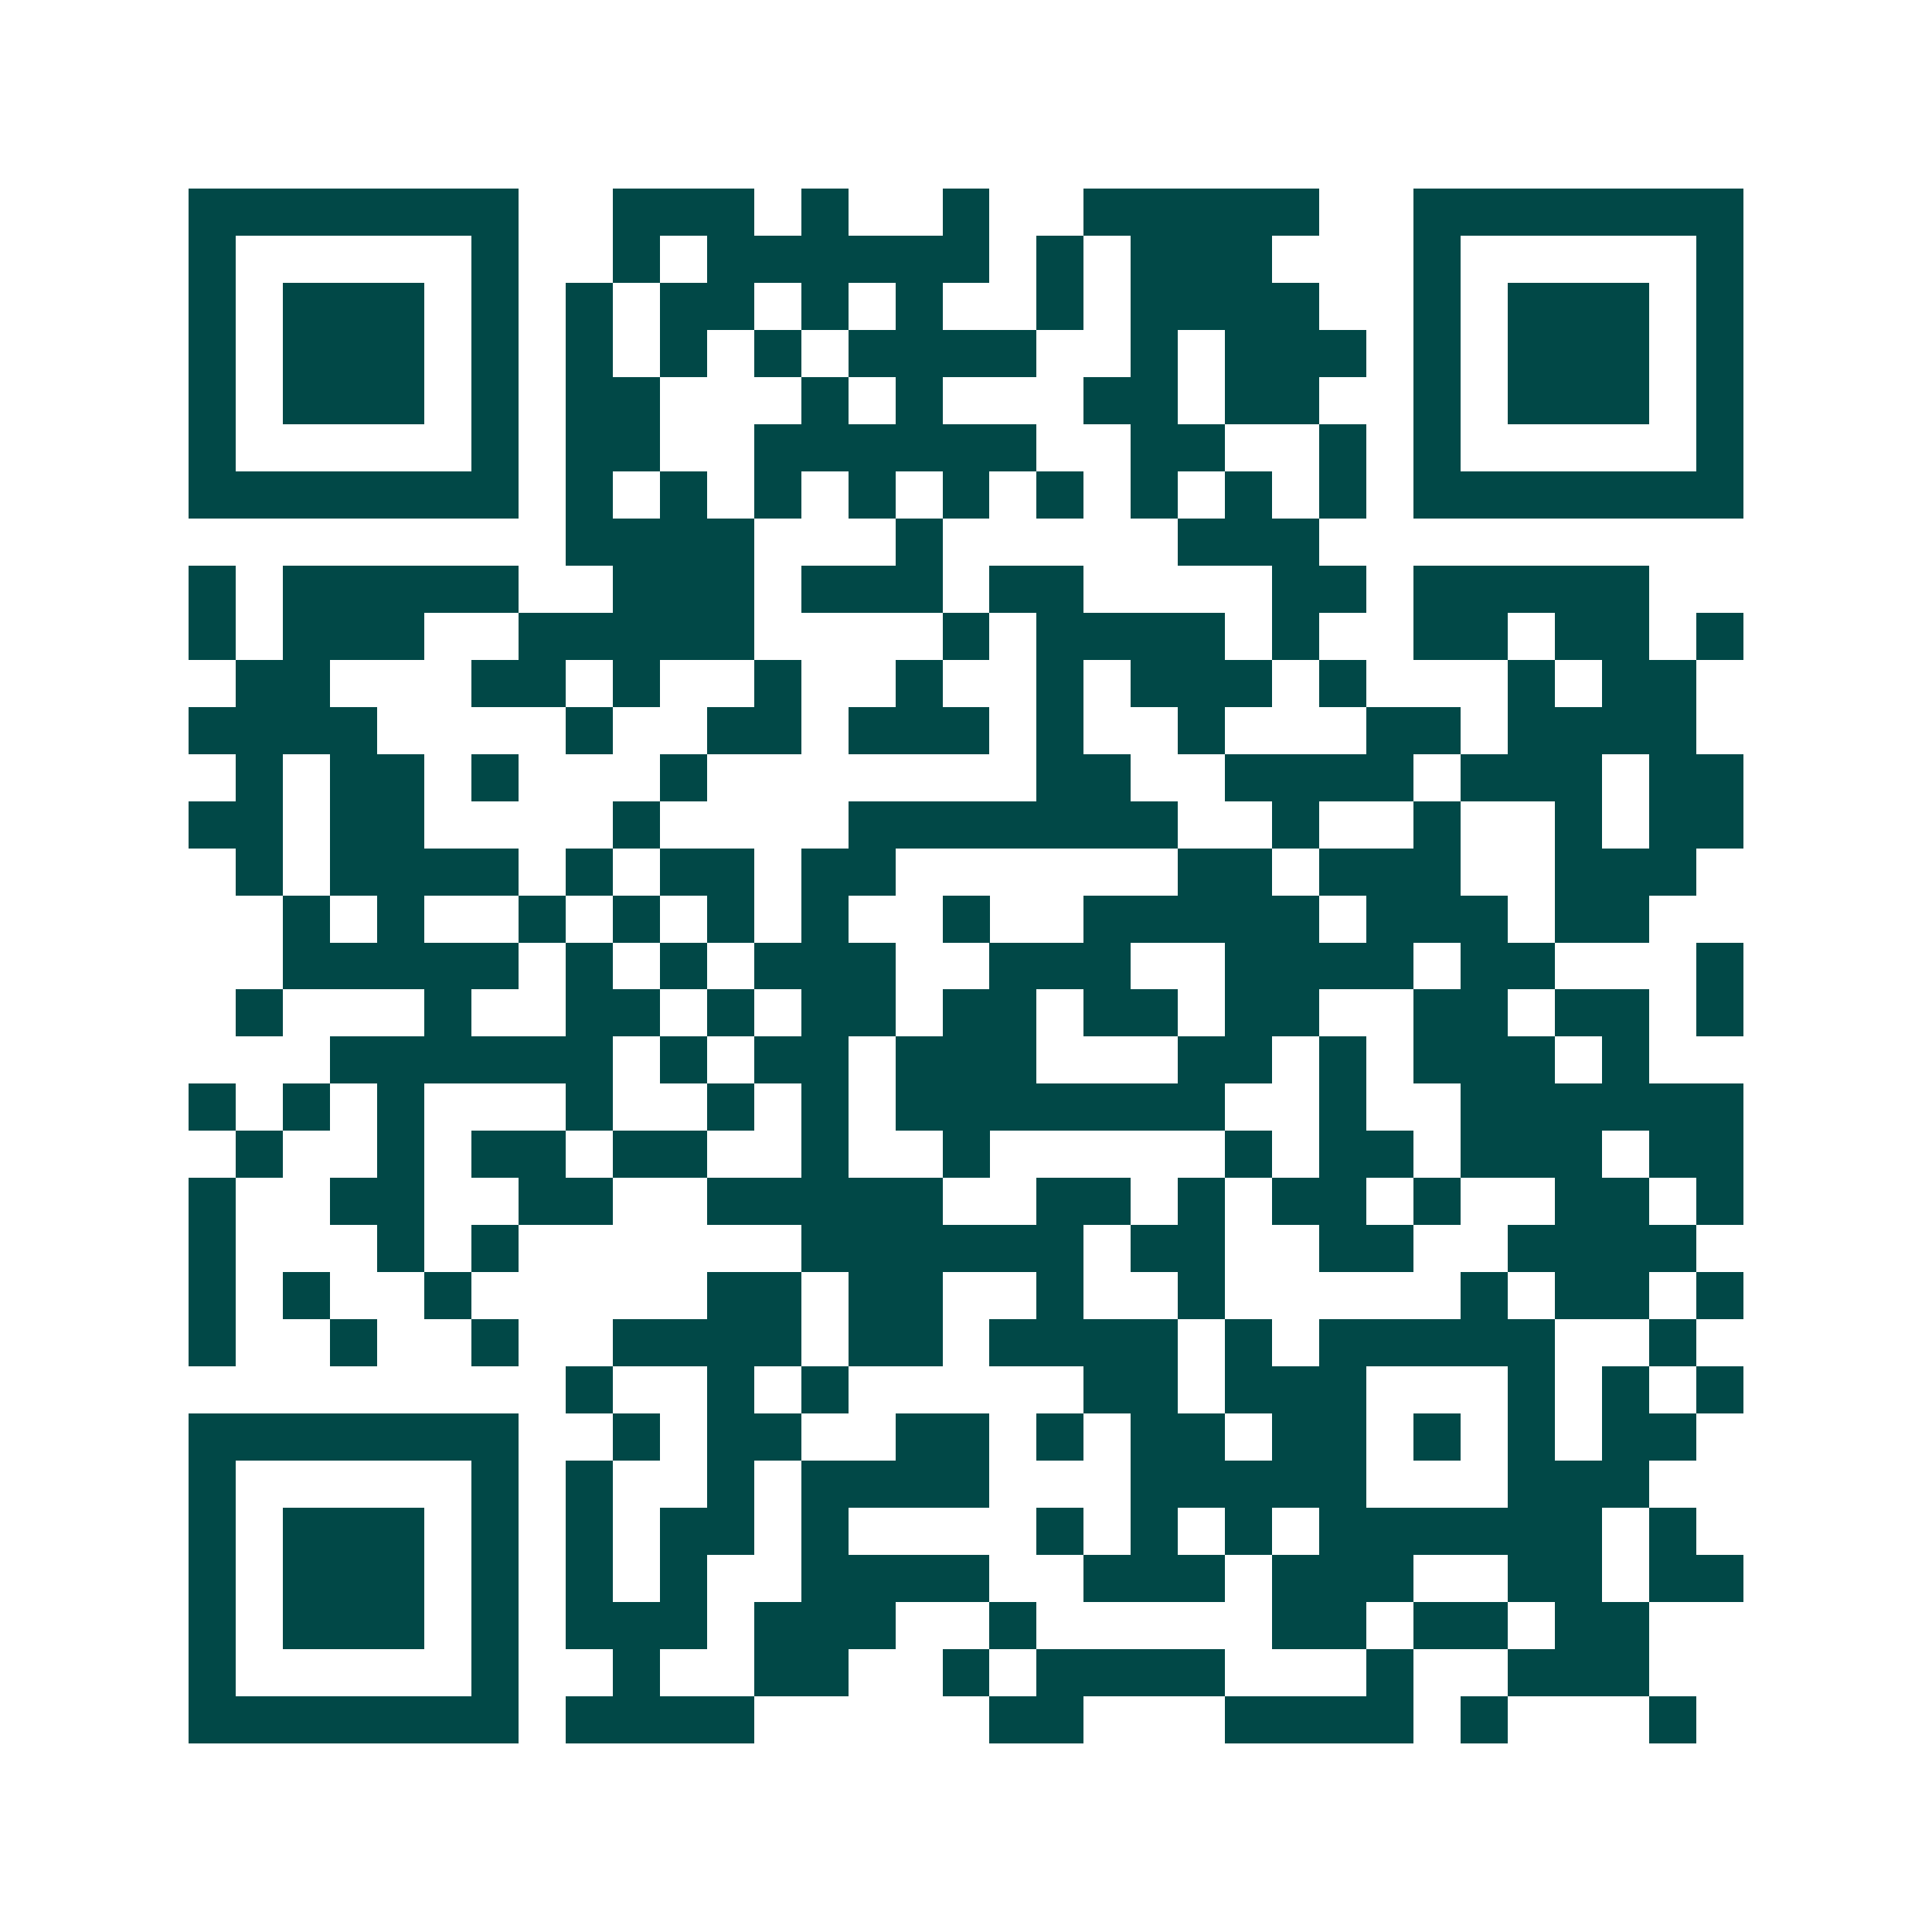 <svg xmlns="http://www.w3.org/2000/svg" width="200" height="200" viewBox="0 0 41 41" shape-rendering="crispEdges"><path fill="#ffffff" d="M0 0h41v41H0z"/><path stroke="#014847" d="M4 4.5h7m2 0h3m1 0h1m2 0h1m2 0h5m2 0h7M4 5.5h1m5 0h1m2 0h1m1 0h6m1 0h1m1 0h3m3 0h1m5 0h1M4 6.5h1m1 0h3m1 0h1m1 0h1m1 0h2m1 0h1m1 0h1m2 0h1m1 0h4m2 0h1m1 0h3m1 0h1M4 7.5h1m1 0h3m1 0h1m1 0h1m1 0h1m1 0h1m1 0h4m2 0h1m1 0h3m1 0h1m1 0h3m1 0h1M4 8.5h1m1 0h3m1 0h1m1 0h2m3 0h1m1 0h1m3 0h2m1 0h2m2 0h1m1 0h3m1 0h1M4 9.5h1m5 0h1m1 0h2m2 0h6m2 0h2m2 0h1m1 0h1m5 0h1M4 10.5h7m1 0h1m1 0h1m1 0h1m1 0h1m1 0h1m1 0h1m1 0h1m1 0h1m1 0h1m1 0h7M12 11.5h4m3 0h1m5 0h3M4 12.5h1m1 0h5m2 0h3m1 0h3m1 0h2m4 0h2m1 0h5M4 13.5h1m1 0h3m2 0h5m4 0h1m1 0h4m1 0h1m2 0h2m1 0h2m1 0h1M5 14.5h2m3 0h2m1 0h1m2 0h1m2 0h1m2 0h1m1 0h3m1 0h1m3 0h1m1 0h2M4 15.5h4m4 0h1m2 0h2m1 0h3m1 0h1m2 0h1m3 0h2m1 0h4M5 16.5h1m1 0h2m1 0h1m3 0h1m7 0h2m2 0h4m1 0h3m1 0h2M4 17.5h2m1 0h2m4 0h1m4 0h7m2 0h1m2 0h1m2 0h1m1 0h2M5 18.5h1m1 0h4m1 0h1m1 0h2m1 0h2m6 0h2m1 0h3m2 0h3M6 19.5h1m1 0h1m2 0h1m1 0h1m1 0h1m1 0h1m2 0h1m2 0h5m1 0h3m1 0h2M6 20.5h5m1 0h1m1 0h1m1 0h3m2 0h3m2 0h4m1 0h2m3 0h1M5 21.5h1m3 0h1m2 0h2m1 0h1m1 0h2m1 0h2m1 0h2m1 0h2m2 0h2m1 0h2m1 0h1M7 22.5h6m1 0h1m1 0h2m1 0h3m3 0h2m1 0h1m1 0h3m1 0h1M4 23.5h1m1 0h1m1 0h1m3 0h1m2 0h1m1 0h1m1 0h7m2 0h1m2 0h6M5 24.5h1m2 0h1m1 0h2m1 0h2m2 0h1m2 0h1m5 0h1m1 0h2m1 0h3m1 0h2M4 25.5h1m2 0h2m2 0h2m2 0h5m2 0h2m1 0h1m1 0h2m1 0h1m2 0h2m1 0h1M4 26.5h1m3 0h1m1 0h1m6 0h6m1 0h2m2 0h2m2 0h4M4 27.5h1m1 0h1m2 0h1m5 0h2m1 0h2m2 0h1m2 0h1m5 0h1m1 0h2m1 0h1M4 28.5h1m2 0h1m2 0h1m2 0h4m1 0h2m1 0h4m1 0h1m1 0h5m2 0h1M12 29.5h1m2 0h1m1 0h1m5 0h2m1 0h3m3 0h1m1 0h1m1 0h1M4 30.5h7m2 0h1m1 0h2m2 0h2m1 0h1m1 0h2m1 0h2m1 0h1m1 0h1m1 0h2M4 31.5h1m5 0h1m1 0h1m2 0h1m1 0h4m3 0h5m3 0h3M4 32.5h1m1 0h3m1 0h1m1 0h1m1 0h2m1 0h1m4 0h1m1 0h1m1 0h1m1 0h6m1 0h1M4 33.5h1m1 0h3m1 0h1m1 0h1m1 0h1m2 0h4m2 0h3m1 0h3m2 0h2m1 0h2M4 34.5h1m1 0h3m1 0h1m1 0h3m1 0h3m2 0h1m5 0h2m1 0h2m1 0h2M4 35.5h1m5 0h1m2 0h1m2 0h2m2 0h1m1 0h4m3 0h1m2 0h3M4 36.5h7m1 0h4m5 0h2m3 0h4m1 0h1m3 0h1"/></svg>
